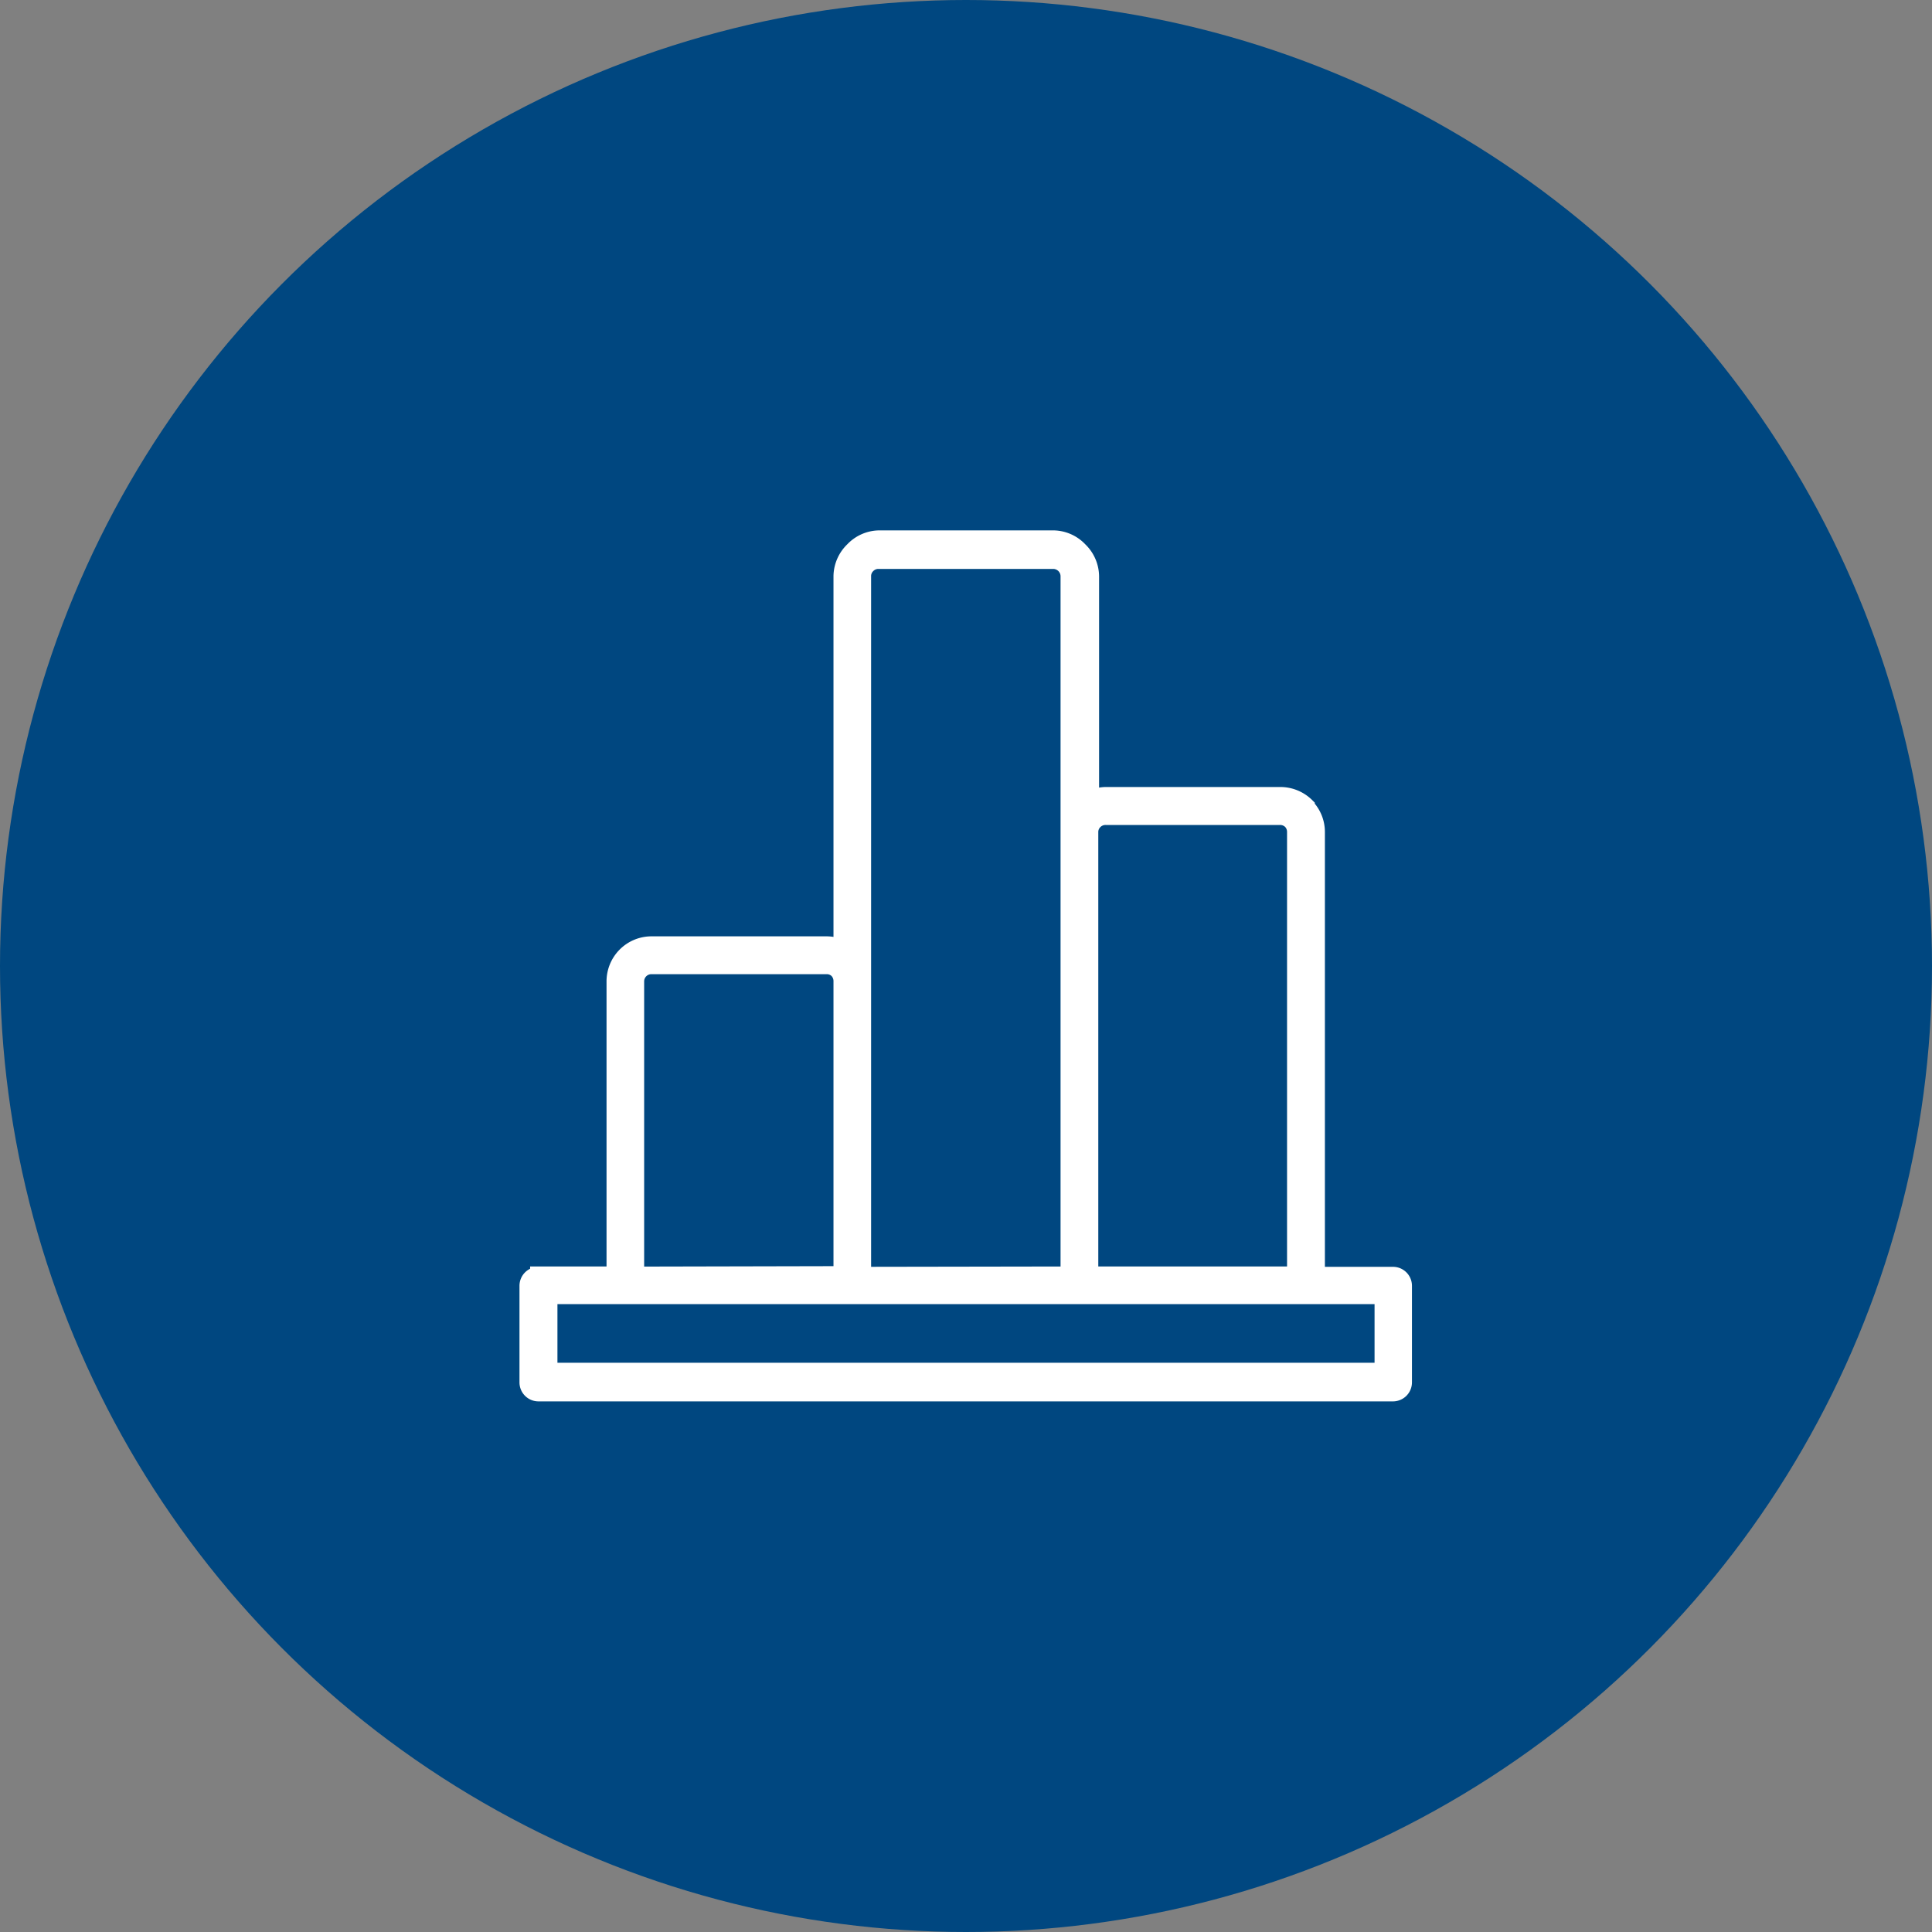<svg xmlns="http://www.w3.org/2000/svg" viewBox="0 0 170 170">
  <rect x="0" y="0" width="170" height="170" fill="#808080" stroke="none"/>
  <defs>
    <style>
      .cls-1 {
        fill: #004780;
      }

      .cls-2 {
        fill: #fff;
        stroke: #fff;
        stroke-miterlimit: 10;
        stroke-width: 1.5px;
        fill-rule: evenodd;
      }
    </style>
  </defs>
  <title>ir_icon2</title>
  <g id="レイヤー_2" data-name="レイヤー 2">
    <g id="contents">
      <g>
        <circle class="cls-1" cx="85" cy="85" r="85"/>
        <path class="cls-2" d="M94.07,112.19V50.69a1.4,1.4,0,0,0-1.38-1.38H77.31a1.37,1.37,0,0,0-1,.41h0a1.35,1.35,0,0,0-.41,1v61.5Zm-46.68,0h6.73V86.36a3.22,3.22,0,0,1,.94-2.28h0a3.2,3.2,0,0,1,2.27-.94H72.71a3.17,3.17,0,0,1,1.38.31V50.69a3.22,3.22,0,0,1,1-2.27h0a3.18,3.18,0,0,1,2.27-1H92.69a3.18,3.18,0,0,1,2.27,1,3.22,3.22,0,0,1,1,2.27V70.32A3.21,3.21,0,0,1,97.29,70h15.37a3.24,3.24,0,0,1,2.28.94l0,.06a3.17,3.17,0,0,1,.89,2.22v39h6.74a.92.92,0,0,1,.92.92v8.5a.92.92,0,0,1-.92.92H47.39a.92.92,0,0,1-.93-.92v-8.5a.92.92,0,0,1,.93-.92Zm48.52,0H114v-39a1.39,1.39,0,0,0-.37-.94l0,0a1.39,1.39,0,0,0-1-.41H97.29a1.39,1.39,0,0,0-1,.41,1.35,1.35,0,0,0-.4.95v39ZM121.7,114H48.3v6.66h73.4V114Zm-47.61-1.84V86.34a1.4,1.4,0,0,0-.4-1l0,0a1.35,1.35,0,0,0-.94-.37H57.34a1.38,1.38,0,0,0-1,.4h0a1.39,1.39,0,0,0-.41,1v25.83Z"/>
      </g>
    </g>
  </g>
</svg>
